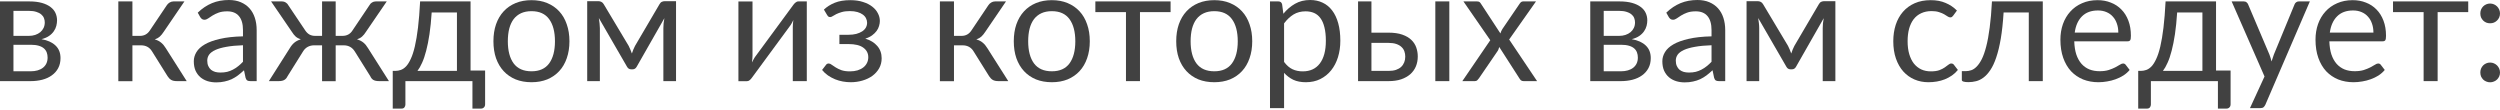 <?xml version="1.0" encoding="UTF-8"?> <svg xmlns="http://www.w3.org/2000/svg" width="1843" height="81" viewBox="0 0 1843 81" fill="none"> <path d="M22.564 52.553C26.431 52.553 29.486 51.663 31.729 49.884C33.972 48.067 35.093 45.592 35.093 42.46C35.093 41.068 34.88 39.811 34.455 38.689C34.03 37.529 33.334 36.524 32.367 35.673C31.4 34.822 30.105 34.165 28.481 33.701C26.895 33.237 24.942 33.005 22.622 33.005H9.919V52.553H22.564ZM9.919 8.005V26.45H21.23C22.931 26.45 24.497 26.218 25.928 25.754C27.398 25.252 28.655 24.575 29.699 23.724C30.743 22.835 31.555 21.791 32.135 20.592C32.715 19.354 33.005 18.001 33.005 16.532C33.005 15.449 32.812 14.405 32.425 13.399C32.038 12.355 31.381 11.446 30.453 10.673C29.525 9.861 28.306 9.223 26.798 8.759C25.29 8.256 23.434 8.005 21.23 8.005H9.919ZM21.52 1.044C25.155 1.044 28.268 1.411 30.859 2.146C33.45 2.881 35.577 3.886 37.239 5.162C38.902 6.4 40.12 7.869 40.894 9.571C41.667 11.272 42.054 13.09 42.054 15.023C42.054 16.299 41.88 17.634 41.532 19.026C41.184 20.418 40.565 21.752 39.675 23.028C38.825 24.304 37.645 25.464 36.137 26.508C34.668 27.514 32.812 28.306 30.569 28.887C35.054 29.66 38.515 31.226 40.952 33.585C43.388 35.905 44.606 38.98 44.606 42.808C44.606 45.669 44.026 48.164 42.866 50.291C41.744 52.379 40.178 54.138 38.167 55.569C36.195 57 33.875 58.063 31.207 58.759C28.538 59.455 25.677 59.803 22.622 59.803H0V1.044H21.52Z" fill="#414141"></path> <path d="M122.907 3.944C123.449 3.094 124.164 2.398 125.054 1.856C125.943 1.315 126.89 1.044 127.896 1.044H135.959L120.703 23.434C119.775 24.865 118.808 26.044 117.803 26.972C116.798 27.862 115.56 28.558 114.091 29.061C115.947 29.563 117.513 30.356 118.789 31.439C120.065 32.483 121.206 33.836 122.212 35.499L137.641 59.803H130.448C128.592 59.803 127.161 59.494 126.156 58.875C125.15 58.257 124.28 57.367 123.546 56.207L112.119 37.935C110.301 34.919 107.575 33.411 103.94 33.411H97.617V59.861H87.234V1.044H97.617V26.45H103.186C106.279 26.45 108.696 25.136 110.436 22.506L122.907 3.944Z" fill="#414141"></path> <path d="M179.124 33.353C174.367 33.508 170.307 33.894 166.943 34.513C163.617 35.093 160.891 35.867 158.764 36.833C156.676 37.8 155.148 38.941 154.181 40.256C153.253 41.57 152.789 43.04 152.789 44.664C152.789 46.211 153.04 47.545 153.543 48.666C154.046 49.788 154.723 50.716 155.573 51.451C156.463 52.147 157.488 52.669 158.648 53.017C159.846 53.326 161.123 53.481 162.476 53.481C164.294 53.481 165.956 53.307 167.465 52.959C168.973 52.572 170.384 52.031 171.699 51.335C173.052 50.639 174.329 49.807 175.527 48.84C176.765 47.874 177.964 46.772 179.124 45.534V33.353ZM145.771 9.339C149.019 6.207 152.519 3.867 156.27 2.32C160.021 0.773 164.178 0 168.741 0C172.028 0 174.947 0.541 177.499 1.624C180.052 2.707 182.198 4.215 183.938 6.149C185.678 8.082 186.993 10.422 187.882 13.167C188.772 15.913 189.217 18.929 189.217 22.216V59.803H184.634C183.629 59.803 182.855 59.649 182.314 59.339C181.772 58.991 181.347 58.334 181.038 57.367L179.878 51.799C178.331 53.229 176.823 54.505 175.353 55.627C173.884 56.71 172.337 57.638 170.713 58.411C169.089 59.146 167.348 59.707 165.492 60.093C163.675 60.519 161.645 60.731 159.402 60.731C157.12 60.731 154.974 60.422 152.963 59.803C150.952 59.146 149.193 58.179 147.685 56.903C146.215 55.627 145.036 54.022 144.146 52.089C143.296 50.117 142.87 47.796 142.87 45.128C142.87 42.808 143.509 40.584 144.785 38.457C146.061 36.292 148.129 34.378 150.991 32.715C153.853 31.052 157.584 29.699 162.186 28.655C166.788 27.572 172.434 26.953 179.124 26.798V22.216C179.124 17.653 178.138 14.211 176.165 11.891C174.193 9.532 171.312 8.353 167.522 8.353C164.97 8.353 162.824 8.681 161.084 9.339C159.382 9.958 157.894 10.673 156.618 11.485C155.38 12.258 154.297 12.974 153.369 13.631C152.48 14.25 151.591 14.559 150.701 14.559C150.005 14.559 149.406 14.385 148.903 14.037C148.4 13.651 147.975 13.187 147.627 12.645L145.771 9.339Z" fill="#414141"></path> <path d="M286.731 59.803H279.539C277.683 59.803 276.252 59.513 275.246 58.933C274.28 58.353 273.525 57.444 272.984 56.207L261.557 37.935C259.662 34.919 256.936 33.411 253.378 33.411H247.462V59.861H237.427V33.411H231.568C229.828 33.411 228.243 33.798 226.812 34.571C225.42 35.344 224.279 36.466 223.39 37.935L211.963 56.207C211.383 57.444 210.59 58.353 209.585 58.933C208.618 59.513 207.206 59.803 205.35 59.803H198.215L213.645 35.499C214.65 33.798 215.791 32.425 217.067 31.381C218.343 30.337 219.909 29.544 221.766 29.003C220.296 28.538 219.039 27.862 217.995 26.972C216.99 26.044 216.042 24.865 215.153 23.434L199.84 1.044H207.96C208.966 1.044 209.874 1.315 210.686 1.856C211.499 2.359 212.137 3.055 212.601 3.944L225.072 22.506C225.923 23.782 226.947 24.768 228.146 25.464C229.345 26.122 230.756 26.45 232.381 26.45H237.427V1.044H247.462V26.45H252.392C255.679 26.45 258.154 25.136 259.817 22.506L272.288 3.944C272.752 3.055 273.39 2.359 274.202 1.856C275.053 1.315 275.981 1.044 276.987 1.044H285.107L269.794 23.434C268.904 24.865 267.938 26.044 266.894 26.972C265.888 27.862 264.651 28.538 263.181 29.003C265.037 29.544 266.603 30.337 267.88 31.381C269.156 32.425 270.297 33.798 271.302 35.499L286.731 59.803Z" fill="#414141"></path> <path d="M336.858 52.263V9.165H318.238C317.851 15.197 317.31 20.534 316.614 25.174C315.918 29.815 315.106 33.894 314.178 37.413C313.288 40.894 312.283 43.852 311.161 46.288C310.079 48.724 308.938 50.716 307.739 52.263H336.858ZM357.624 51.973V76.857C357.624 77.862 357.333 78.636 356.753 79.177C356.212 79.757 355.497 80.047 354.607 80.047H348.285V59.803H298.864V77.089C298.864 77.824 298.632 78.5 298.168 79.119C297.743 79.738 297.028 80.047 296.022 80.047H289.526V52.263H291.44C292.793 52.263 294.127 52.031 295.442 51.567C296.796 51.103 298.091 50.233 299.328 48.956C300.566 47.642 301.726 45.805 302.809 43.446C303.93 41.087 304.936 38.013 305.825 34.223C306.714 30.433 307.488 25.832 308.145 20.418C308.803 14.965 309.325 8.507 309.711 1.044H346.893V51.973H357.624Z" fill="#414141"></path> <path d="M391.832 0.116C396.125 0.116 399.991 0.831 403.433 2.262C406.875 3.693 409.814 5.723 412.25 8.353C414.686 10.982 416.542 14.173 417.818 17.924C419.133 21.636 419.791 25.793 419.791 30.395C419.791 35.035 419.133 39.212 417.818 42.924C416.542 46.636 414.686 49.807 412.25 52.437C409.814 55.066 406.875 57.096 403.433 58.527C399.991 59.919 396.125 60.615 391.832 60.615C387.501 60.615 383.595 59.919 380.115 58.527C376.673 57.096 373.735 55.066 371.298 52.437C368.862 49.807 366.987 46.636 365.672 42.924C364.396 39.212 363.758 35.035 363.758 30.395C363.758 25.793 364.396 21.636 365.672 17.924C366.987 14.173 368.862 10.982 371.298 8.353C373.735 5.723 376.673 3.693 380.115 2.262C383.595 0.831 387.501 0.116 391.832 0.116ZM391.832 52.553C397.633 52.553 401.964 50.619 404.825 46.752C407.687 42.846 409.118 37.413 409.118 30.453C409.118 23.453 407.687 18.001 404.825 14.095C401.964 10.19 397.633 8.237 391.832 8.237C388.893 8.237 386.322 8.739 384.117 9.745C381.952 10.75 380.135 12.2 378.665 14.095C377.234 15.99 376.151 18.33 375.417 21.114C374.721 23.86 374.373 26.972 374.373 30.453C374.373 37.413 375.803 42.846 378.665 46.752C381.565 50.619 385.954 52.553 391.832 52.553Z" fill="#414141"></path> <path d="M498.374 0.87V59.803H489.035V20.766C489.035 19.683 489.093 18.484 489.209 17.169C489.364 15.816 489.557 14.559 489.789 13.399L469.371 49.188C469.062 49.768 468.656 50.233 468.153 50.581C467.651 50.928 467.071 51.102 466.413 51.102H465.253C464.596 51.102 463.996 50.928 463.455 50.581C462.952 50.233 462.546 49.768 462.237 49.188L441.471 13.283C441.664 14.443 441.838 15.719 441.993 17.111C442.148 18.465 442.225 19.683 442.225 20.766V59.803H432.886V0.87H441.181C441.916 0.87 442.631 1.044 443.327 1.392C444.023 1.701 444.623 2.301 445.125 3.19L463.455 33.817C464.344 35.596 465.137 37.471 465.833 39.444C466.491 37.394 467.264 35.519 468.153 33.817L486.135 3.19C486.638 2.262 487.237 1.643 487.933 1.334C488.629 1.025 489.345 0.87 490.079 0.87H498.374Z" fill="#414141"></path> <path d="M594.771 1.044V59.803H584.447V19.896C584.447 19.122 584.485 18.291 584.563 17.401C584.64 16.512 584.737 15.623 584.853 14.733C584.505 15.507 584.156 16.222 583.808 16.88C583.46 17.537 583.093 18.136 582.706 18.678L554.342 57.251C553.916 57.87 553.375 58.469 552.718 59.049C552.099 59.591 551.403 59.861 550.629 59.861H544.365V1.102H554.748V41.01C554.748 41.744 554.709 42.556 554.632 43.446C554.555 44.297 554.458 45.167 554.342 46.056C554.69 45.321 555.038 44.645 555.386 44.026C555.734 43.368 556.082 42.769 556.43 42.228L584.794 3.654C585.22 3.036 585.761 2.456 586.419 1.914C587.076 1.334 587.791 1.044 588.565 1.044H594.771Z" fill="#414141"></path> <path d="M607.381 7.077C609.585 4.988 612.254 3.306 615.386 2.03C618.557 0.754 622.366 0.116 626.813 0.116C630.371 0.116 633.503 0.561 636.21 1.45C638.917 2.301 641.179 3.442 642.996 4.872C644.853 6.303 646.245 7.947 647.173 9.803C648.139 11.62 648.623 13.515 648.623 15.487C648.623 16.648 648.429 17.866 648.043 19.142C647.695 20.418 647.095 21.636 646.245 22.796C645.394 23.956 644.292 25.039 642.938 26.044C641.585 27.05 639.903 27.862 637.892 28.48C641.643 29.602 644.582 31.4 646.709 33.875C648.874 36.35 649.957 39.386 649.957 42.982C649.957 45.689 649.338 48.144 648.101 50.349C646.863 52.514 645.201 54.37 643.112 55.917C641.024 57.425 638.588 58.585 635.804 59.397C633.058 60.209 630.177 60.615 627.161 60.615C625.266 60.615 623.333 60.441 621.36 60.093C619.427 59.745 617.532 59.204 615.676 58.469C613.82 57.696 612.06 56.748 610.397 55.627C608.773 54.505 607.323 53.152 606.047 51.567L608.947 47.796C609.411 47.139 610.069 46.81 610.919 46.81C611.615 46.81 612.35 47.12 613.124 47.738C613.936 48.318 614.922 48.976 616.082 49.71C617.242 50.445 618.653 51.122 620.316 51.741C622.018 52.321 624.087 52.611 626.523 52.611C628.65 52.611 630.545 52.359 632.207 51.857C633.909 51.315 635.34 50.581 636.5 49.652C637.66 48.724 638.549 47.622 639.168 46.346C639.787 45.07 640.096 43.678 640.096 42.17C640.096 39.27 638.878 36.93 636.442 35.151C634.044 33.372 630.39 32.483 625.479 32.483H618.808V25.638H625.479C627.606 25.638 629.52 25.426 631.221 25C632.923 24.536 634.373 23.918 635.572 23.144C636.77 22.371 637.679 21.443 638.298 20.36C638.917 19.238 639.226 18.04 639.226 16.764C639.226 15.603 638.955 14.501 638.414 13.457C637.911 12.413 637.118 11.504 636.036 10.731C634.992 9.958 633.677 9.339 632.091 8.875C630.506 8.411 628.65 8.179 626.523 8.179C624.203 8.179 622.23 8.411 620.606 8.875C619.021 9.339 617.668 9.842 616.546 10.383C615.463 10.924 614.574 11.427 613.878 11.891C613.182 12.355 612.582 12.587 612.08 12.587C611.577 12.587 611.151 12.49 610.803 12.297C610.494 12.104 610.146 11.698 609.759 11.079L607.381 7.077Z" fill="#414141"></path> <path d="M728.563 3.944C729.104 3.094 729.82 2.398 730.709 1.856C731.599 1.315 732.546 1.044 733.551 1.044H741.614L726.359 23.434C725.431 24.865 724.464 26.044 723.458 26.972C722.453 27.862 721.216 28.558 719.746 29.061C721.602 29.563 723.169 30.356 724.445 31.439C725.721 32.483 726.862 33.836 727.867 35.499L743.296 59.803H736.104C734.247 59.803 732.817 59.494 731.811 58.875C730.806 58.257 729.936 57.367 729.201 56.207L717.774 37.935C715.957 34.919 713.23 33.411 709.595 33.411H703.273V59.861H692.89V1.044H703.273V26.45H708.841C711.935 26.45 714.352 25.136 716.092 22.506L728.563 3.944Z" fill="#414141"></path> <path d="M775.437 0.116C779.729 0.116 783.596 0.831 787.038 2.262C790.479 3.693 793.418 5.723 795.855 8.353C798.291 10.982 800.147 14.173 801.423 17.924C802.738 21.636 803.395 25.793 803.395 30.395C803.395 35.035 802.738 39.212 801.423 42.924C800.147 46.636 798.291 49.807 795.855 52.437C793.418 55.066 790.479 57.096 787.038 58.527C783.596 59.919 779.729 60.615 775.437 60.615C771.106 60.615 767.2 59.919 763.72 58.527C760.278 57.096 757.339 55.066 754.903 52.437C752.467 49.807 750.591 46.636 749.276 42.924C748 39.212 747.362 35.035 747.362 30.395C747.362 25.793 748 21.636 749.276 17.924C750.591 14.173 752.467 10.982 754.903 8.353C757.339 5.723 760.278 3.693 763.72 2.262C767.2 0.831 771.106 0.116 775.437 0.116ZM775.437 52.553C781.237 52.553 785.568 50.619 788.43 46.752C791.291 42.846 792.722 37.413 792.722 30.453C792.722 23.453 791.291 18.001 788.43 14.095C785.568 10.19 781.237 8.237 775.437 8.237C772.498 8.237 769.926 8.739 767.722 9.745C765.556 10.75 763.739 12.2 762.27 14.095C760.839 15.99 759.756 18.33 759.021 21.114C758.325 23.86 757.977 26.972 757.977 30.453C757.977 37.413 759.408 42.846 762.27 46.752C765.17 50.619 769.559 52.553 775.437 52.553Z" fill="#414141"></path> <path d="M862.952 8.933H840.388V59.803H830.063V8.933H807.499V1.044H862.952V8.933Z" fill="#414141"></path> <path d="M895.186 0.116C899.478 0.116 903.345 0.831 906.787 2.262C910.228 3.693 913.167 5.723 915.603 8.353C918.04 10.982 919.896 14.173 921.172 17.924C922.487 21.636 923.144 25.793 923.144 30.395C923.144 35.035 922.487 39.212 921.172 42.924C919.896 46.636 918.04 49.807 915.603 52.437C913.167 55.066 910.228 57.096 906.787 58.527C903.345 59.919 899.478 60.615 895.186 60.615C890.855 60.615 886.949 59.919 883.469 58.527C880.027 57.096 877.088 55.066 874.652 52.437C872.216 49.807 870.34 46.636 869.025 42.924C867.749 39.212 867.111 35.035 867.111 30.395C867.111 25.793 867.749 21.636 869.025 17.924C870.34 14.173 872.216 10.982 874.652 8.353C877.088 5.723 880.027 3.693 883.469 2.262C886.949 0.831 890.855 0.116 895.186 0.116ZM895.186 52.553C900.986 52.553 905.317 50.619 908.179 46.752C911.04 42.846 912.471 37.413 912.471 30.453C912.471 23.453 911.04 18.001 908.179 14.095C905.317 10.19 900.986 8.237 895.186 8.237C892.247 8.237 889.675 8.739 887.471 9.745C885.305 10.75 883.488 12.2 882.018 14.095C880.588 15.99 879.505 18.33 878.77 21.114C878.074 23.86 877.726 26.972 877.726 30.453C877.726 37.413 879.157 42.846 882.018 46.752C884.919 50.619 889.308 52.553 895.186 52.553Z" fill="#414141"></path> <path d="M946.623 45.65C948.517 48.202 950.586 50.001 952.829 51.044C955.072 52.089 957.585 52.611 960.37 52.611C965.861 52.611 970.076 50.658 973.015 46.752C975.954 42.846 977.423 37.278 977.423 30.047C977.423 26.218 977.075 22.931 976.379 20.186C975.722 17.44 974.755 15.197 973.479 13.457C972.203 11.678 970.637 10.383 968.781 9.571C966.924 8.759 964.817 8.353 962.458 8.353C959.094 8.353 956.135 9.126 953.583 10.673C951.07 12.22 948.749 14.405 946.623 17.227V45.65ZM946.101 10.151C948.575 7.096 951.437 4.64 954.685 2.784C957.934 0.928 961.646 0 965.822 0C969.225 0 972.299 0.657 975.045 1.972C977.791 3.248 980.13 5.162 982.064 7.715C983.997 10.228 985.486 13.361 986.53 17.111C987.574 20.863 988.096 25.174 988.096 30.047C988.096 34.378 987.516 38.419 986.356 42.17C985.196 45.882 983.514 49.111 981.31 51.857C979.144 54.563 976.476 56.71 973.305 58.295C970.173 59.842 966.634 60.615 962.69 60.615C959.094 60.615 956 60.016 953.409 58.817C950.857 57.58 948.595 55.878 946.623 53.713V79.699H936.24V1.044H942.446C943.916 1.044 944.824 1.759 945.173 3.19L946.101 10.151Z" fill="#414141"></path> <path d="M1023.72 52.263C1025.81 52.263 1027.61 52.011 1029.11 51.509C1030.66 50.967 1031.94 50.233 1032.94 49.304C1033.95 48.338 1034.7 47.216 1035.2 45.94C1035.71 44.664 1035.96 43.272 1035.96 41.764C1035.96 40.372 1035.75 39.076 1035.32 37.877C1034.9 36.64 1034.18 35.557 1033.17 34.629C1032.21 33.701 1030.93 32.966 1029.35 32.425C1027.76 31.884 1025.83 31.613 1023.55 31.613H1011.02V52.263H1023.72ZM1023.55 24.072C1027.61 24.072 1031.01 24.555 1033.75 25.522C1036.54 26.489 1038.76 27.785 1040.43 29.409C1042.13 31.033 1043.34 32.908 1044.08 35.035C1044.81 37.162 1045.18 39.366 1045.18 41.648C1045.18 44.277 1044.72 46.714 1043.79 48.956C1042.86 51.161 1041.49 53.075 1039.67 54.699C1037.85 56.284 1035.61 57.541 1032.94 58.469C1030.27 59.359 1027.2 59.803 1023.72 59.803H1001.16V1.044H1011.02V24.072H1023.55ZM1068.44 1.044V59.803H1058.12V1.044H1068.44Z" fill="#414141"></path> <path d="M1133.14 59.803H1123.22C1122.37 59.803 1121.69 59.591 1121.19 59.165C1120.73 58.701 1120.34 58.199 1120.03 57.657L1105.24 34.629C1105.08 35.17 1104.91 35.712 1104.72 36.253C1104.56 36.756 1104.33 37.22 1104.02 37.645L1090.33 57.657C1089.94 58.199 1089.52 58.701 1089.05 59.165C1088.63 59.591 1088.03 59.803 1087.26 59.803H1078.03L1098.63 29.641L1078.85 1.044H1088.76C1089.61 1.044 1090.23 1.179 1090.62 1.45C1091.01 1.721 1091.36 2.108 1091.66 2.61L1106.11 24.652C1106.42 23.531 1106.9 22.448 1107.56 21.404L1120.2 2.842C1120.55 2.301 1120.92 1.875 1121.31 1.566C1121.73 1.218 1122.23 1.044 1122.81 1.044H1132.33L1112.55 29.119L1133.14 59.803Z" fill="#414141"></path> <path d="M1194.9 52.553C1198.77 52.553 1201.82 51.663 1204.07 49.884C1206.31 48.067 1207.43 45.592 1207.43 42.46C1207.43 41.068 1207.22 39.811 1206.79 38.689C1206.37 37.529 1205.67 36.524 1204.71 35.673C1203.74 34.822 1202.44 34.165 1200.82 33.701C1199.23 33.237 1197.28 33.005 1194.96 33.005H1182.26V52.553H1194.9ZM1182.26 8.005V26.45H1193.57C1195.27 26.45 1196.84 26.218 1198.27 25.754C1199.74 25.252 1200.99 24.575 1202.04 23.724C1203.08 22.835 1203.89 21.791 1204.47 20.592C1205.05 19.354 1205.34 18.001 1205.34 16.532C1205.34 15.449 1205.15 14.405 1204.76 13.399C1204.38 12.355 1203.72 11.446 1202.79 10.673C1201.86 9.861 1200.65 9.223 1199.14 8.759C1197.63 8.256 1195.77 8.005 1193.57 8.005H1182.26ZM1193.86 1.044C1197.49 1.044 1200.61 1.411 1203.2 2.146C1205.79 2.881 1207.92 3.886 1209.58 5.162C1211.24 6.4 1212.46 7.869 1213.23 9.571C1214.01 11.272 1214.39 13.09 1214.39 15.023C1214.39 16.299 1214.22 17.634 1213.87 19.026C1213.52 20.418 1212.9 21.752 1212.01 23.028C1211.16 24.304 1209.98 25.464 1208.48 26.508C1207.01 27.514 1205.15 28.306 1202.91 28.887C1207.39 29.66 1210.85 31.226 1213.29 33.585C1215.73 35.905 1216.94 38.98 1216.94 42.808C1216.94 45.669 1216.36 48.164 1215.2 50.291C1214.08 52.379 1212.52 54.138 1210.51 55.569C1208.53 57 1206.21 58.063 1203.55 58.759C1200.88 59.455 1198.02 59.803 1194.96 59.803H1172.34V1.044H1193.86Z" fill="#414141"></path> <path d="M1261.74 33.353C1256.98 33.508 1252.92 33.894 1249.55 34.513C1246.23 35.093 1243.5 35.867 1241.38 36.833C1239.29 37.8 1237.76 38.941 1236.79 40.256C1235.87 41.57 1235.4 43.04 1235.4 44.664C1235.4 46.211 1235.65 47.545 1236.16 48.666C1236.66 49.788 1237.33 50.716 1238.19 51.451C1239.07 52.147 1240.1 52.669 1241.26 53.017C1242.46 53.326 1243.73 53.481 1245.09 53.481C1246.91 53.481 1248.57 53.307 1250.08 52.959C1251.58 52.572 1253 52.031 1254.31 51.335C1255.66 50.639 1256.94 49.807 1258.14 48.84C1259.38 47.874 1260.58 46.772 1261.74 45.534V33.353ZM1228.38 9.339C1231.63 6.207 1235.13 3.867 1238.88 2.32C1242.63 0.773 1246.79 0 1251.35 0C1254.64 0 1257.56 0.541 1260.11 1.624C1262.66 2.707 1264.81 4.215 1266.55 6.149C1268.29 8.082 1269.61 10.422 1270.49 13.167C1271.38 15.913 1271.83 18.929 1271.83 22.216V59.803H1267.25C1266.24 59.803 1265.47 59.649 1264.93 59.339C1264.38 58.991 1263.96 58.334 1263.65 57.367L1262.49 51.799C1260.94 53.229 1259.43 54.505 1257.97 55.627C1256.5 56.71 1254.95 57.638 1253.32 58.411C1251.7 59.146 1249.96 59.707 1248.1 60.093C1246.29 60.519 1244.26 60.731 1242.01 60.731C1239.73 60.731 1237.59 60.422 1235.58 59.803C1233.56 59.146 1231.8 58.179 1230.3 56.903C1228.83 55.627 1227.65 54.022 1226.76 52.089C1225.91 50.117 1225.48 47.796 1225.48 45.128C1225.48 42.808 1226.12 40.584 1227.4 38.457C1228.67 36.292 1230.74 34.378 1233.6 32.715C1236.46 31.052 1240.2 29.699 1244.8 28.655C1249.4 27.572 1255.05 26.953 1261.74 26.798V22.216C1261.74 17.653 1260.75 14.211 1258.78 11.891C1256.81 9.532 1253.92 8.353 1250.13 8.353C1247.58 8.353 1245.44 8.681 1243.7 9.339C1241.99 9.958 1240.51 10.673 1239.23 11.485C1237.99 12.258 1236.91 12.974 1235.98 13.631C1235.09 14.25 1234.2 14.559 1233.31 14.559C1232.62 14.559 1232.02 14.385 1231.51 14.037C1231.01 13.651 1230.59 13.187 1230.24 12.645L1228.38 9.339Z" fill="#414141"></path> <path d="M1353.04 0.87V59.803H1343.71V20.766C1343.71 19.683 1343.76 18.484 1343.88 17.169C1344.03 15.816 1344.23 14.559 1344.46 13.399L1324.04 49.188C1323.73 49.768 1323.33 50.233 1322.82 50.581C1322.32 50.928 1321.74 51.102 1321.08 51.102H1319.92C1319.27 51.102 1318.67 50.928 1318.12 50.581C1317.62 50.233 1317.22 49.768 1316.91 49.188L1296.14 13.283C1296.33 14.443 1296.51 15.719 1296.66 17.111C1296.82 18.465 1296.89 19.683 1296.89 20.766V59.803H1287.56V0.87H1295.85C1296.59 0.87 1297.3 1.044 1298 1.392C1298.69 1.701 1299.29 2.301 1299.8 3.19L1318.12 33.817C1319.01 35.596 1319.81 37.471 1320.5 39.444C1321.16 37.394 1321.93 35.519 1322.82 33.817L1340.8 3.19C1341.31 2.262 1341.91 1.643 1342.6 1.334C1343.3 1.025 1344.01 0.87 1344.75 0.87H1353.04Z" fill="#414141"></path> <path d="M1439.93 11.485C1439.62 11.91 1439.31 12.239 1439 12.471C1438.69 12.703 1438.27 12.819 1437.72 12.819C1437.14 12.819 1436.51 12.587 1435.81 12.123C1435.11 11.62 1434.24 11.079 1433.2 10.499C1432.19 9.919 1430.94 9.397 1429.43 8.933C1427.96 8.43 1426.14 8.179 1423.98 8.179C1421.08 8.179 1418.52 8.701 1416.32 9.745C1414.12 10.75 1412.26 12.22 1410.75 14.153C1409.28 16.087 1408.16 18.426 1407.39 21.172C1406.65 23.918 1406.29 26.992 1406.29 30.395C1406.29 33.952 1406.69 37.123 1407.5 39.908C1408.32 42.653 1409.46 44.973 1410.93 46.868C1412.43 48.724 1414.23 50.155 1416.32 51.161C1418.45 52.127 1420.83 52.611 1423.45 52.611C1425.97 52.611 1428.04 52.321 1429.66 51.741C1431.29 51.122 1432.62 50.445 1433.66 49.71C1434.75 48.976 1435.64 48.318 1436.33 47.738C1437.07 47.12 1437.78 46.81 1438.48 46.81C1439.33 46.81 1439.99 47.139 1440.45 47.796L1443.35 51.567C1442.07 53.152 1440.62 54.505 1439 55.627C1437.38 56.748 1435.62 57.696 1433.72 58.469C1431.87 59.204 1429.91 59.745 1427.86 60.093C1425.81 60.441 1423.73 60.615 1421.6 60.615C1417.93 60.615 1414.5 59.939 1411.33 58.585C1408.2 57.232 1405.47 55.279 1403.15 52.727C1400.83 50.136 1399.02 46.965 1397.7 43.214C1396.39 39.463 1395.73 35.19 1395.73 30.395C1395.73 26.025 1396.33 21.984 1397.53 18.272C1398.76 14.559 1400.54 11.369 1402.86 8.701C1405.22 5.994 1408.1 3.886 1411.51 2.378C1414.95 0.87 1418.89 0.116 1423.34 0.116C1427.48 0.116 1431.11 0.793 1434.24 2.146C1437.41 3.461 1440.22 5.336 1442.65 7.773L1439.93 11.485Z" fill="#414141"></path> <path d="M1505.94 59.803H1495.62V9.165H1477.06C1476.59 16.628 1475.9 23.086 1474.97 28.538C1474.04 33.952 1472.92 38.573 1471.6 42.402C1470.33 46.191 1468.88 49.285 1467.25 51.683C1465.67 54.041 1463.99 55.878 1462.21 57.193C1460.47 58.508 1458.65 59.397 1456.75 59.861C1454.9 60.325 1453.04 60.557 1451.19 60.557C1447.9 60.557 1446.26 60.035 1446.26 58.991V52.437H1449.27C1450.59 52.437 1451.92 52.205 1453.27 51.741C1454.63 51.277 1455.94 50.387 1457.22 49.072C1458.53 47.758 1459.79 45.921 1460.99 43.562C1462.19 41.164 1463.27 38.071 1464.24 34.281C1465.24 30.453 1466.09 25.832 1466.79 20.418C1467.52 14.965 1468.08 8.507 1468.47 1.044H1505.94V59.803Z" fill="#414141"></path> <path d="M1561.62 24.014C1561.62 21.617 1561.28 19.432 1560.58 17.46C1559.92 15.449 1558.94 13.728 1557.62 12.297C1556.34 10.828 1554.78 9.706 1552.92 8.933C1551.07 8.121 1548.96 7.715 1546.6 7.715C1541.65 7.715 1537.73 9.165 1534.82 12.065C1531.96 14.927 1530.18 18.91 1529.49 24.014H1561.62ZM1569.98 51.567C1568.7 53.113 1567.17 54.467 1565.39 55.627C1563.61 56.748 1561.7 57.676 1559.65 58.411C1557.64 59.146 1555.55 59.687 1553.39 60.035C1551.22 60.422 1549.07 60.615 1546.95 60.615C1542.89 60.615 1539.14 59.939 1535.69 58.585C1532.29 57.193 1529.33 55.182 1526.82 52.553C1524.35 49.884 1522.41 46.597 1521.02 42.692C1519.63 38.786 1518.93 34.3 1518.93 29.235C1518.93 25.136 1519.55 21.307 1520.79 17.75C1522.06 14.192 1523.88 11.118 1526.24 8.527C1528.6 5.897 1531.48 3.848 1534.88 2.378C1538.29 0.87 1542.11 0.116 1546.37 0.116C1549.89 0.116 1553.14 0.715 1556.11 1.914C1559.13 3.074 1561.72 4.776 1563.89 7.019C1566.09 9.223 1567.81 11.968 1569.05 15.255C1570.29 18.504 1570.9 22.216 1570.9 26.392C1570.9 28.017 1570.73 29.099 1570.38 29.641C1570.03 30.182 1569.38 30.453 1568.41 30.453H1529.14C1529.26 34.165 1529.76 37.394 1530.65 40.14C1531.58 42.885 1532.85 45.186 1534.48 47.042C1536.1 48.86 1538.03 50.233 1540.28 51.161C1542.52 52.05 1545.03 52.495 1547.82 52.495C1550.41 52.495 1552.63 52.205 1554.49 51.625C1556.38 51.006 1558.01 50.349 1559.36 49.652C1560.71 48.956 1561.84 48.318 1562.73 47.738C1563.65 47.12 1564.45 46.81 1565.1 46.81C1565.95 46.81 1566.61 47.139 1567.08 47.796L1569.98 51.567Z" fill="#414141"></path> <path d="M1623.62 52.263V9.165H1605C1604.61 15.197 1604.07 20.534 1603.38 25.174C1602.68 29.815 1601.87 33.894 1600.94 37.413C1600.05 40.894 1599.05 43.852 1597.92 46.288C1596.84 48.724 1595.7 50.716 1594.5 52.263H1623.62ZM1644.39 51.973V76.857C1644.39 77.862 1644.1 78.636 1643.52 79.177C1642.97 79.757 1642.26 80.047 1641.37 80.047H1635.05V59.803H1585.63V77.089C1585.63 77.824 1585.4 78.5 1584.93 79.119C1584.51 79.738 1583.79 80.047 1582.79 80.047H1576.29V52.263H1578.2C1579.56 52.263 1580.89 52.031 1582.21 51.567C1583.56 51.103 1584.85 50.233 1586.09 48.956C1587.33 47.642 1588.49 45.805 1589.57 43.446C1590.69 41.087 1591.7 38.013 1592.59 34.223C1593.48 30.433 1594.25 25.832 1594.91 20.418C1595.57 14.965 1596.09 8.507 1596.47 1.044H1633.66V51.973H1644.39Z" fill="#414141"></path> <path d="M1702.82 1.044L1670.05 77.147C1669.7 77.92 1669.26 78.539 1668.72 79.003C1668.21 79.467 1667.42 79.699 1666.34 79.699H1658.68L1669.41 56.381L1645.17 1.044H1654.1C1654.99 1.044 1655.69 1.276 1656.19 1.74C1656.73 2.166 1657.1 2.649 1657.29 3.19L1673.01 40.198C1673.63 41.822 1674.15 43.523 1674.58 45.302C1675.12 43.484 1675.7 41.764 1676.32 40.14L1691.57 3.19C1691.8 2.572 1692.19 2.069 1692.73 1.682C1693.31 1.257 1693.95 1.044 1694.65 1.044H1702.82Z" fill="#414141"></path> <path d="M1749.69 24.014C1749.69 21.617 1749.34 19.432 1748.64 17.46C1747.99 15.449 1747 13.728 1745.68 12.297C1744.41 10.828 1742.84 9.706 1740.99 8.933C1739.13 8.121 1737.02 7.715 1734.66 7.715C1729.71 7.715 1725.79 9.165 1722.89 12.065C1720.03 14.927 1718.25 18.91 1717.55 24.014H1749.69ZM1758.04 51.567C1756.76 53.113 1755.24 54.467 1753.46 55.627C1751.68 56.748 1749.76 57.676 1747.71 58.411C1745.7 59.146 1743.62 59.687 1741.45 60.035C1739.28 60.422 1737.14 60.615 1735.01 60.615C1730.95 60.615 1727.2 59.939 1723.76 58.585C1720.36 57.193 1717.4 55.182 1714.88 52.553C1712.41 49.884 1710.48 46.597 1709.08 42.692C1707.69 38.786 1706.99 34.3 1706.99 29.235C1706.99 25.136 1707.61 21.307 1708.85 17.75C1710.13 14.192 1711.94 11.118 1714.3 8.527C1716.66 5.897 1719.54 3.848 1722.95 2.378C1726.35 0.87 1730.18 0.116 1734.43 0.116C1737.95 0.116 1741.2 0.715 1744.18 1.914C1747.19 3.074 1749.78 4.776 1751.95 7.019C1754.15 9.223 1755.87 11.968 1757.11 15.255C1758.35 18.504 1758.97 22.216 1758.97 26.392C1758.97 28.017 1758.79 29.099 1758.45 29.641C1758.1 30.182 1757.44 30.453 1756.47 30.453H1717.2C1717.32 34.165 1717.82 37.394 1718.71 40.14C1719.64 42.885 1720.92 45.186 1722.54 47.042C1724.16 48.86 1726.1 50.233 1728.34 51.161C1730.58 52.05 1733.1 52.495 1735.88 52.495C1738.47 52.495 1740.7 52.205 1742.55 51.625C1744.45 51.006 1746.07 50.349 1747.42 49.652C1748.78 48.956 1749.9 48.318 1750.79 47.738C1751.72 47.12 1752.51 46.81 1753.17 46.81C1754.02 46.81 1754.68 47.139 1755.14 47.796L1758.04 51.567Z" fill="#414141"></path> <path d="M1819.58 8.933H1797.02V59.803H1786.69V8.933H1764.13V1.044H1819.58V8.933Z" fill="#414141"></path> <path d="M1828.5 53.423C1828.5 52.417 1828.67 51.47 1829.02 50.581C1829.41 49.691 1829.91 48.918 1830.53 48.26C1831.19 47.603 1831.96 47.081 1832.85 46.694C1833.74 46.307 1834.69 46.114 1835.69 46.114C1836.7 46.114 1837.65 46.307 1838.54 46.694C1839.42 47.081 1840.2 47.603 1840.86 48.26C1841.51 48.918 1842.03 49.691 1842.42 50.581C1842.81 51.47 1843 52.417 1843 53.423C1843 54.467 1842.81 55.434 1842.42 56.323C1842.03 57.174 1841.51 57.928 1840.86 58.585C1840.2 59.243 1839.42 59.745 1838.54 60.093C1837.65 60.48 1836.7 60.673 1835.69 60.673C1834.69 60.673 1833.74 60.48 1832.85 60.093C1831.96 59.745 1831.19 59.243 1830.53 58.585C1829.91 57.928 1829.41 57.174 1829.02 56.323C1828.67 55.434 1828.5 54.467 1828.5 53.423ZM1828.5 9.919C1828.5 8.913 1828.67 7.966 1829.02 7.077C1829.41 6.187 1829.91 5.414 1830.53 4.756C1831.19 4.099 1831.96 3.577 1832.85 3.19C1833.74 2.804 1834.69 2.61 1835.69 2.61C1836.7 2.61 1837.65 2.804 1838.54 3.19C1839.42 3.577 1840.2 4.099 1840.86 4.756C1841.51 5.414 1842.03 6.187 1842.42 7.077C1842.81 7.966 1843 8.913 1843 9.919C1843 10.963 1842.81 11.93 1842.42 12.819C1842.03 13.67 1841.51 14.424 1840.86 15.081C1840.2 15.739 1839.42 16.261 1838.54 16.648C1837.65 16.995 1836.7 17.169 1835.69 17.169C1834.69 17.169 1833.74 16.995 1832.85 16.648C1831.96 16.261 1831.19 15.739 1830.53 15.081C1829.91 14.424 1829.41 13.67 1829.02 12.819C1828.67 11.93 1828.5 10.963 1828.5 9.919Z" fill="#414141"></path> </svg> 